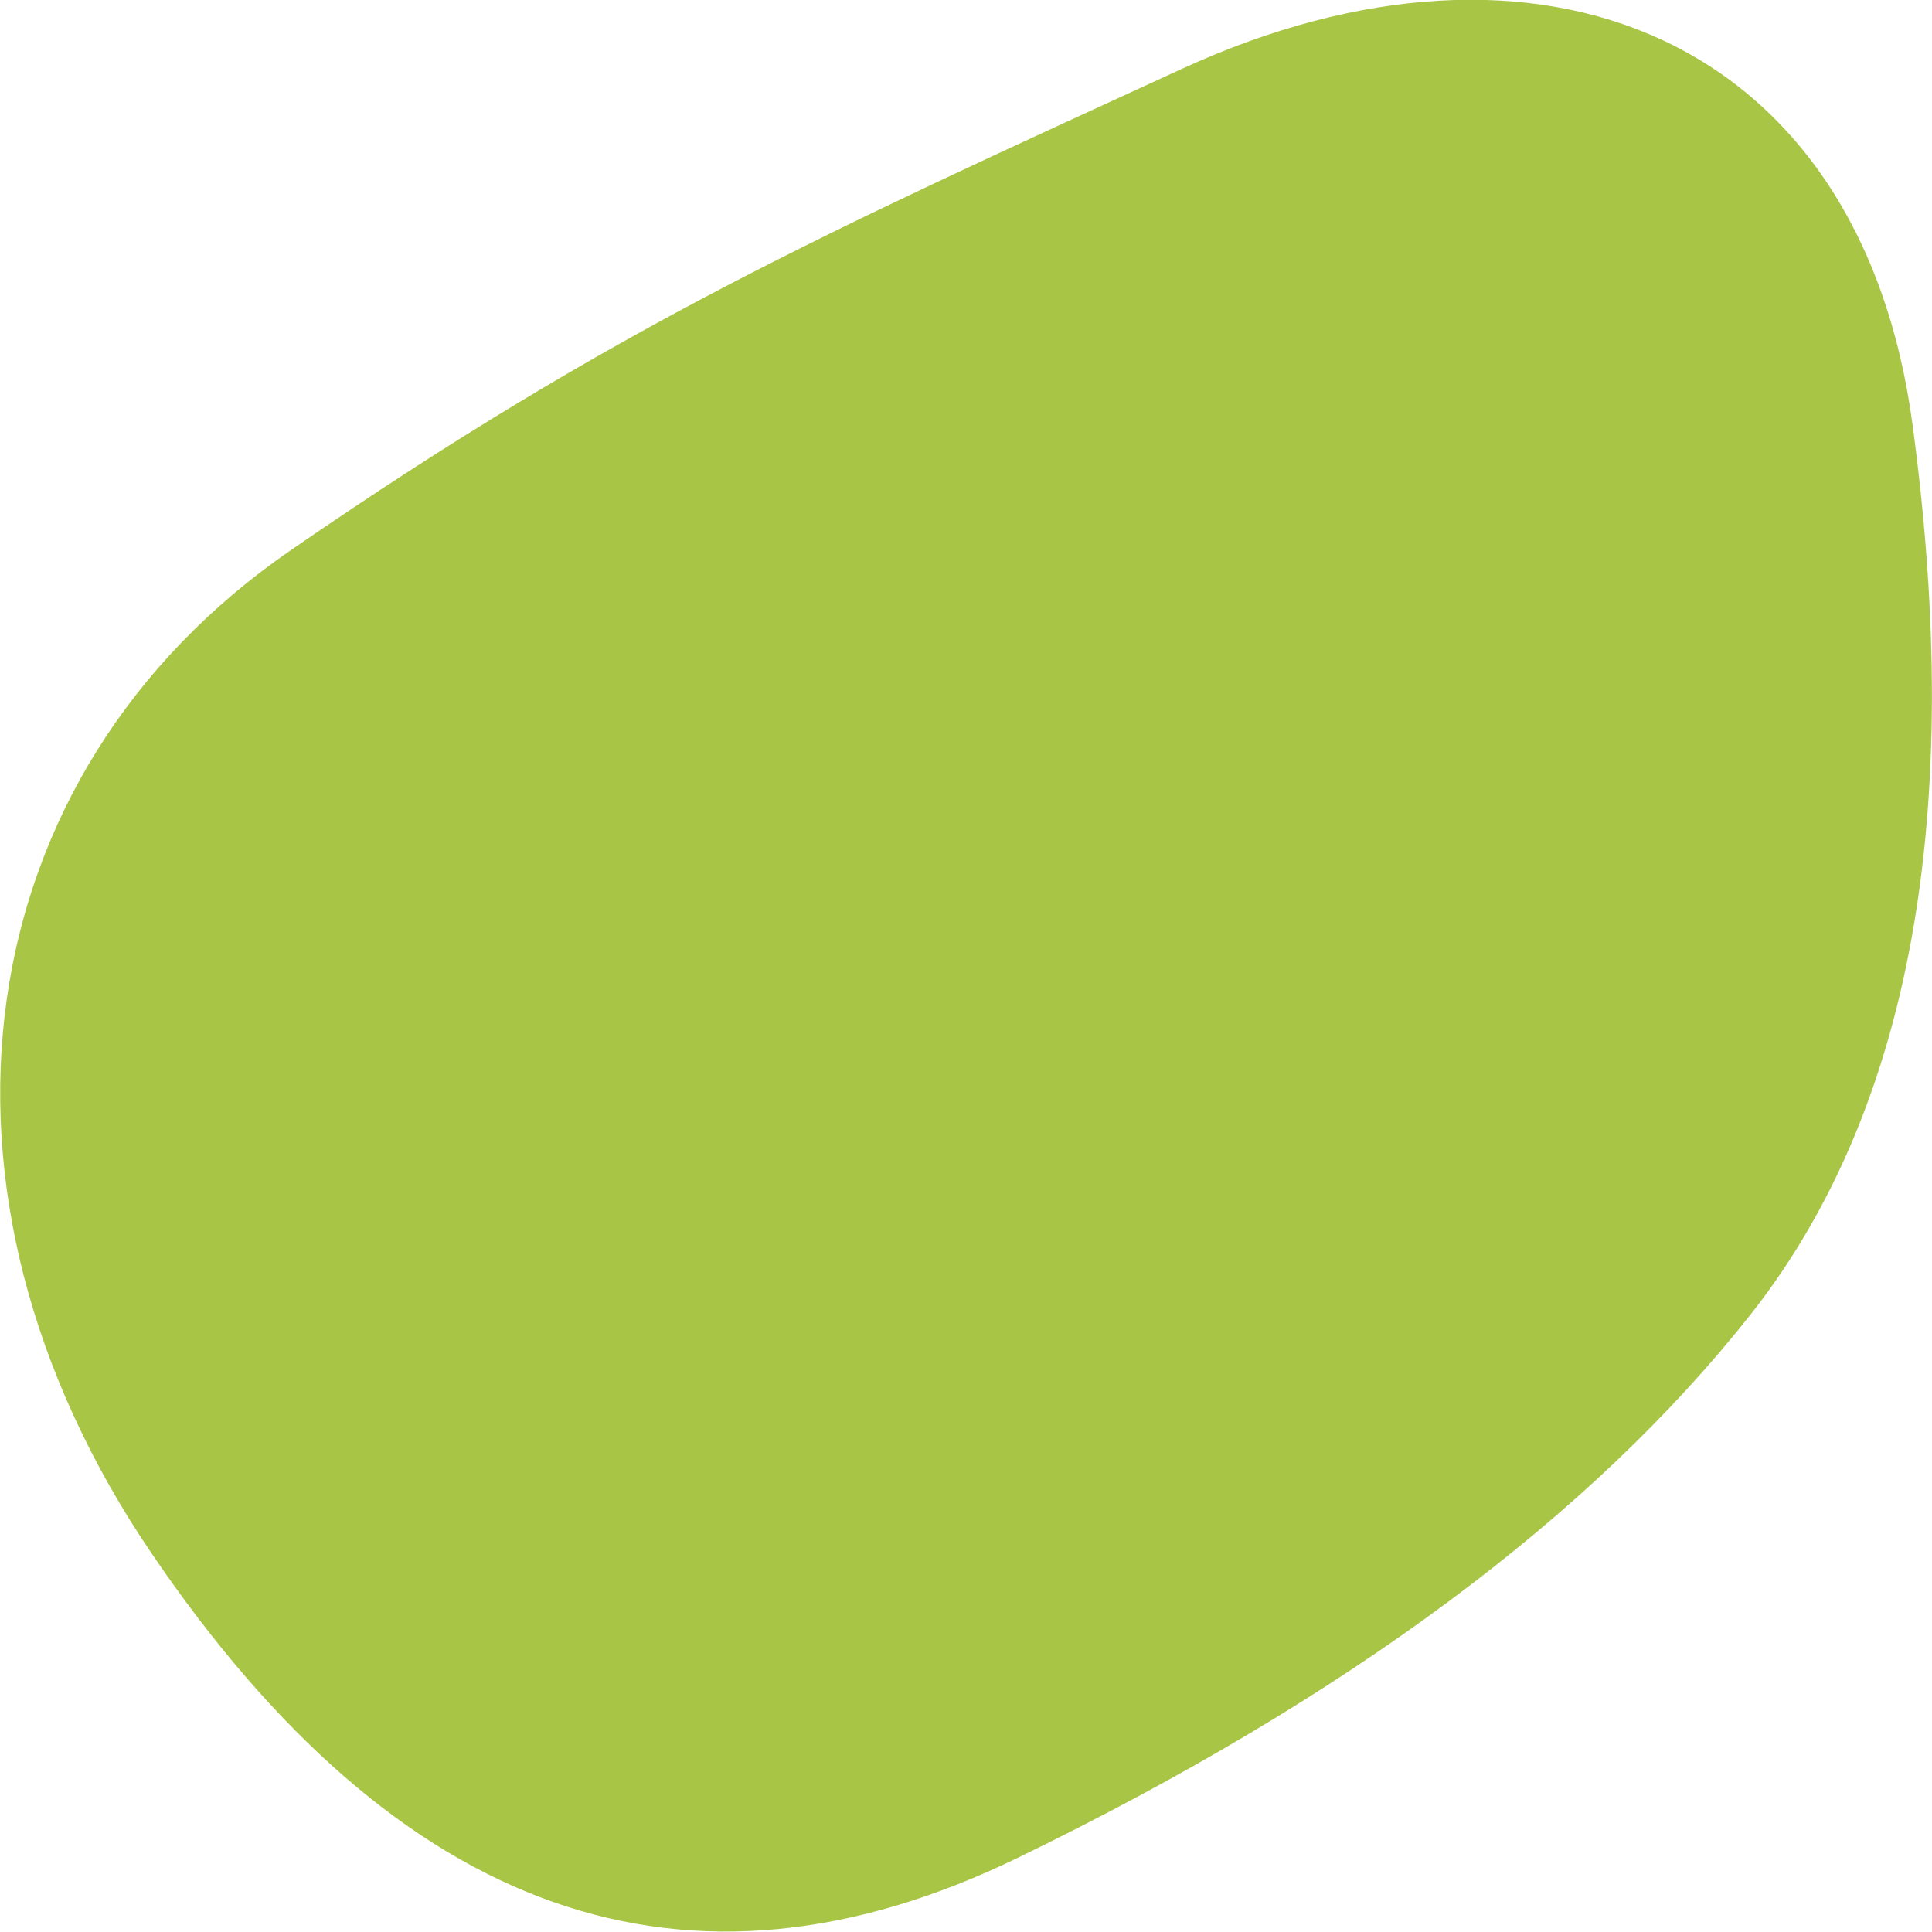 <svg xmlns="http://www.w3.org/2000/svg" xmlns:xlink="http://www.w3.org/1999/xlink" id="Layer_1" x="0px" y="0px" viewBox="-448 63.2 300 300" style="enable-background:new -448 63.2 300 300;" xml:space="preserve"><style type="text/css">	.st0{display:none;}	.st1{fill:#A8C545;}</style><path id="blob_3_" class="st0" d="M-180.5,259.3c-22.9,31.1-59.2,59-108.1,84.2c-51.9,20.3-95,12.9-131.1-42 c-32.1-48.8-29.1-90.2,14.5-132.1c43.6-42.1,95.7-71.2,151.8-91.2c44.9-16,84.9,2.6,93.6,47.9C-149.5,185.9-154.8,224.5-180.5,259.3 z"></path><path id="blob" class="st1" d="M-176,267.1c-24.8,31.5-62.7,59.7-114,84.6s-96.1,9.1-134.4-47.2s-29.1-121,21.6-155.9 s82.8-49.2,138.3-74.7s105.5-5,113.5,55.4C-142.9,189.7-151.3,235.6-176,267.1z"></path></svg>